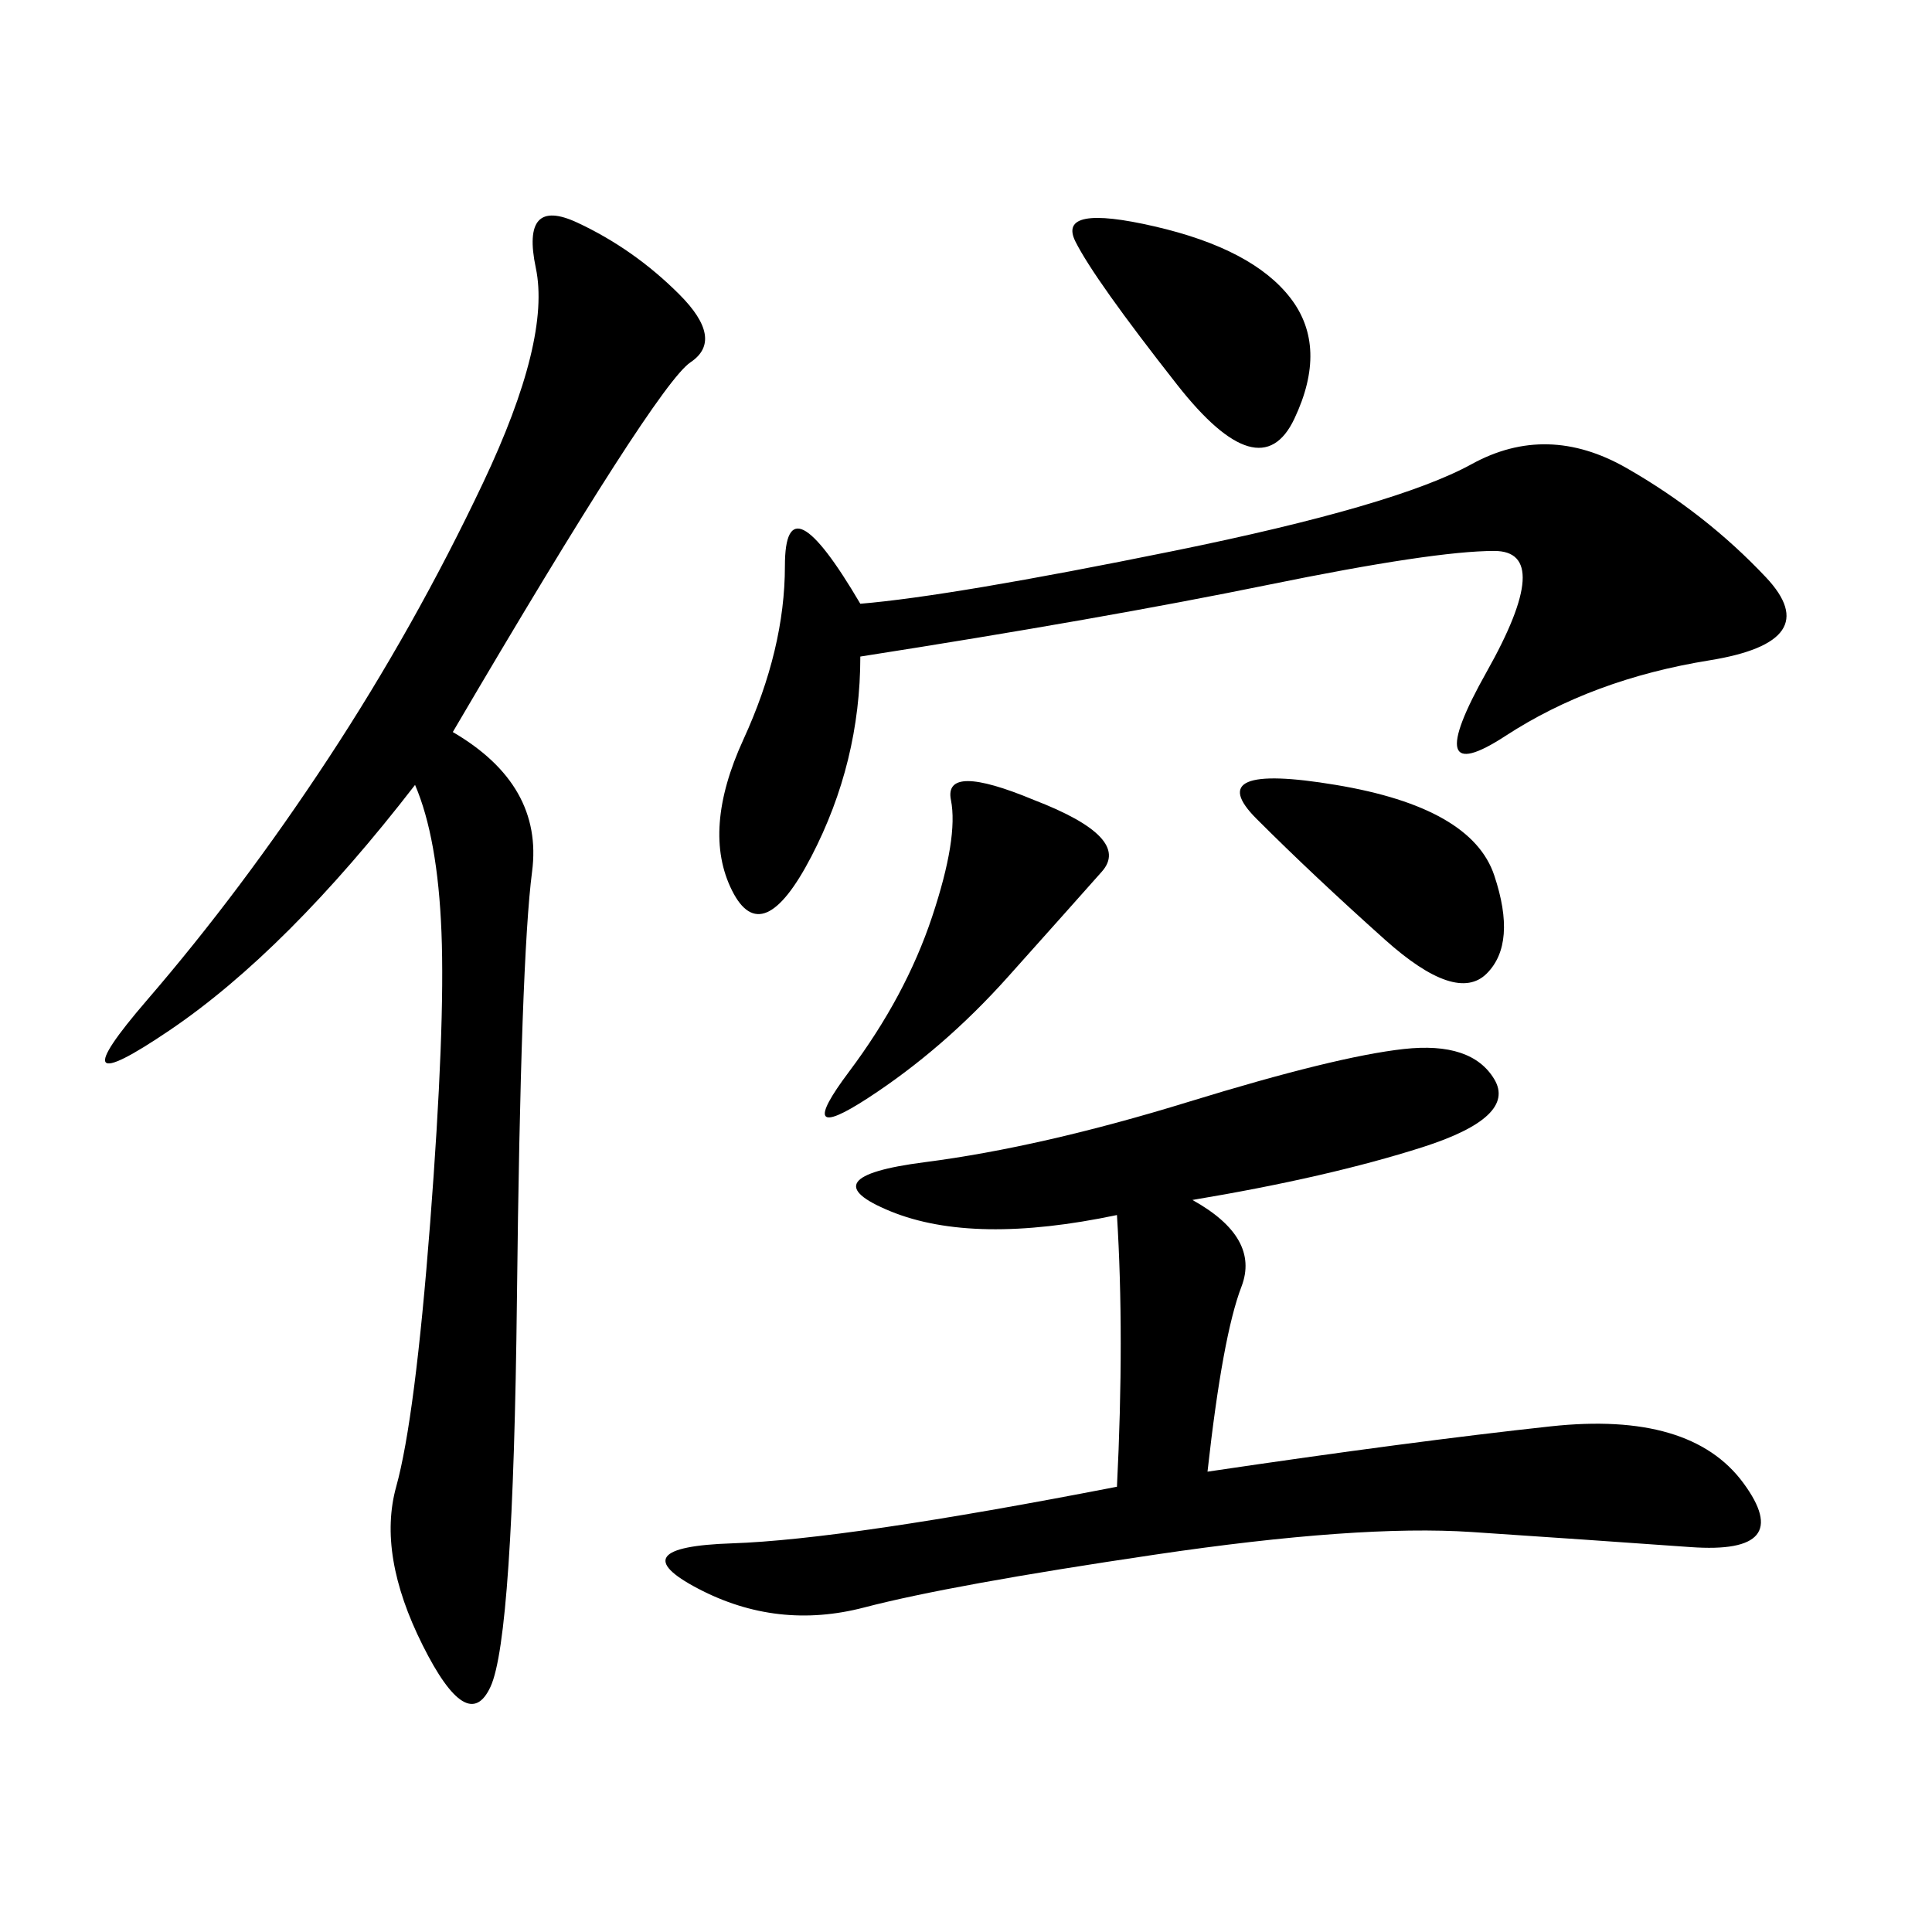 <svg xmlns="http://www.w3.org/2000/svg" xmlns:xlink="http://www.w3.org/1999/xlink" width="300" height="300"><path d="M70.31 113.67Q84.38 121.88 82.62 135.35Q80.86 148.83 80.27 201.56Q79.69 254.30 76.17 261.91Q72.66 269.53 65.63 255.47Q58.59 241.41 61.52 230.86Q64.45 220.31 66.80 189.84Q69.14 159.38 68.55 144.73Q67.97 130.08 64.45 121.88L64.45 121.88Q44.53 147.66 26.37 159.96Q8.20 172.27 22.85 155.27Q37.50 138.28 50.98 117.77Q64.45 97.27 75 75Q85.55 52.73 83.20 41.60Q80.86 30.47 89.65 34.57Q98.44 38.67 105.47 45.70Q112.50 52.73 107.23 56.25Q101.95 59.77 70.31 113.67L70.31 113.67ZM185.16 186.33Q195.70 192.19 192.77 199.80Q189.84 207.42 187.50 228.52L187.50 228.52Q219.14 223.83 240.82 221.48Q262.50 219.14 270.70 230.27Q278.91 241.41 262.50 240.23Q246.09 239.06 228.52 237.89Q210.94 236.72 179.30 241.41Q147.66 246.09 134.18 249.61Q120.70 253.13 108.40 246.68Q96.09 240.23 113.67 239.65Q131.25 239.06 173.44 230.86L173.44 230.86Q174.61 207.42 173.44 188.67L173.44 188.67Q151.17 193.36 138.28 188.09Q125.39 182.81 143.55 180.47Q161.72 178.13 184.57 171.09Q207.42 164.06 217.97 162.89Q228.52 161.72 232.03 167.58Q235.55 173.44 220.90 178.13Q206.25 182.81 185.16 186.33L185.16 186.33ZM133.59 101.95Q133.59 118.36 125.98 133.01Q118.36 147.66 113.67 138.28Q108.98 128.91 115.43 114.84Q121.88 100.78 121.88 87.89L121.88 87.89Q121.88 73.83 133.59 93.75L133.59 93.75Q147.66 92.58 182.23 85.55Q216.80 78.52 228.52 72.07Q240.23 65.63 252.54 72.66Q264.84 79.69 274.22 89.65Q283.59 99.61 265.43 102.54Q247.27 105.47 233.79 114.26Q220.31 123.05 230.86 104.30Q241.41 85.55 232.03 85.55L232.03 85.55Q222.66 85.55 196.88 90.82Q171.09 96.09 133.59 101.95L133.59 101.95ZM160.55 124.22Q175.78 130.08 171.09 135.35Q166.41 140.63 156.45 151.76Q146.48 162.89 134.77 170.51Q123.05 178.13 131.84 166.41Q140.63 154.69 144.73 142.38Q148.83 130.08 147.66 124.22Q146.48 118.36 160.55 124.22L160.55 124.22ZM182.81 59.77Q169.92 43.36 166.99 37.50Q164.06 31.64 179.30 35.16Q194.53 38.67 200.39 46.29Q206.25 53.91 200.98 65.04Q195.70 76.17 182.81 59.77L182.81 59.77ZM207.42 121.88Q228.52 125.39 232.03 135.94Q235.55 146.48 230.86 151.17Q226.17 155.86 215.04 145.90Q203.91 135.94 195.12 127.15Q186.33 118.36 207.42 121.88L207.42 121.88Z"/></svg>